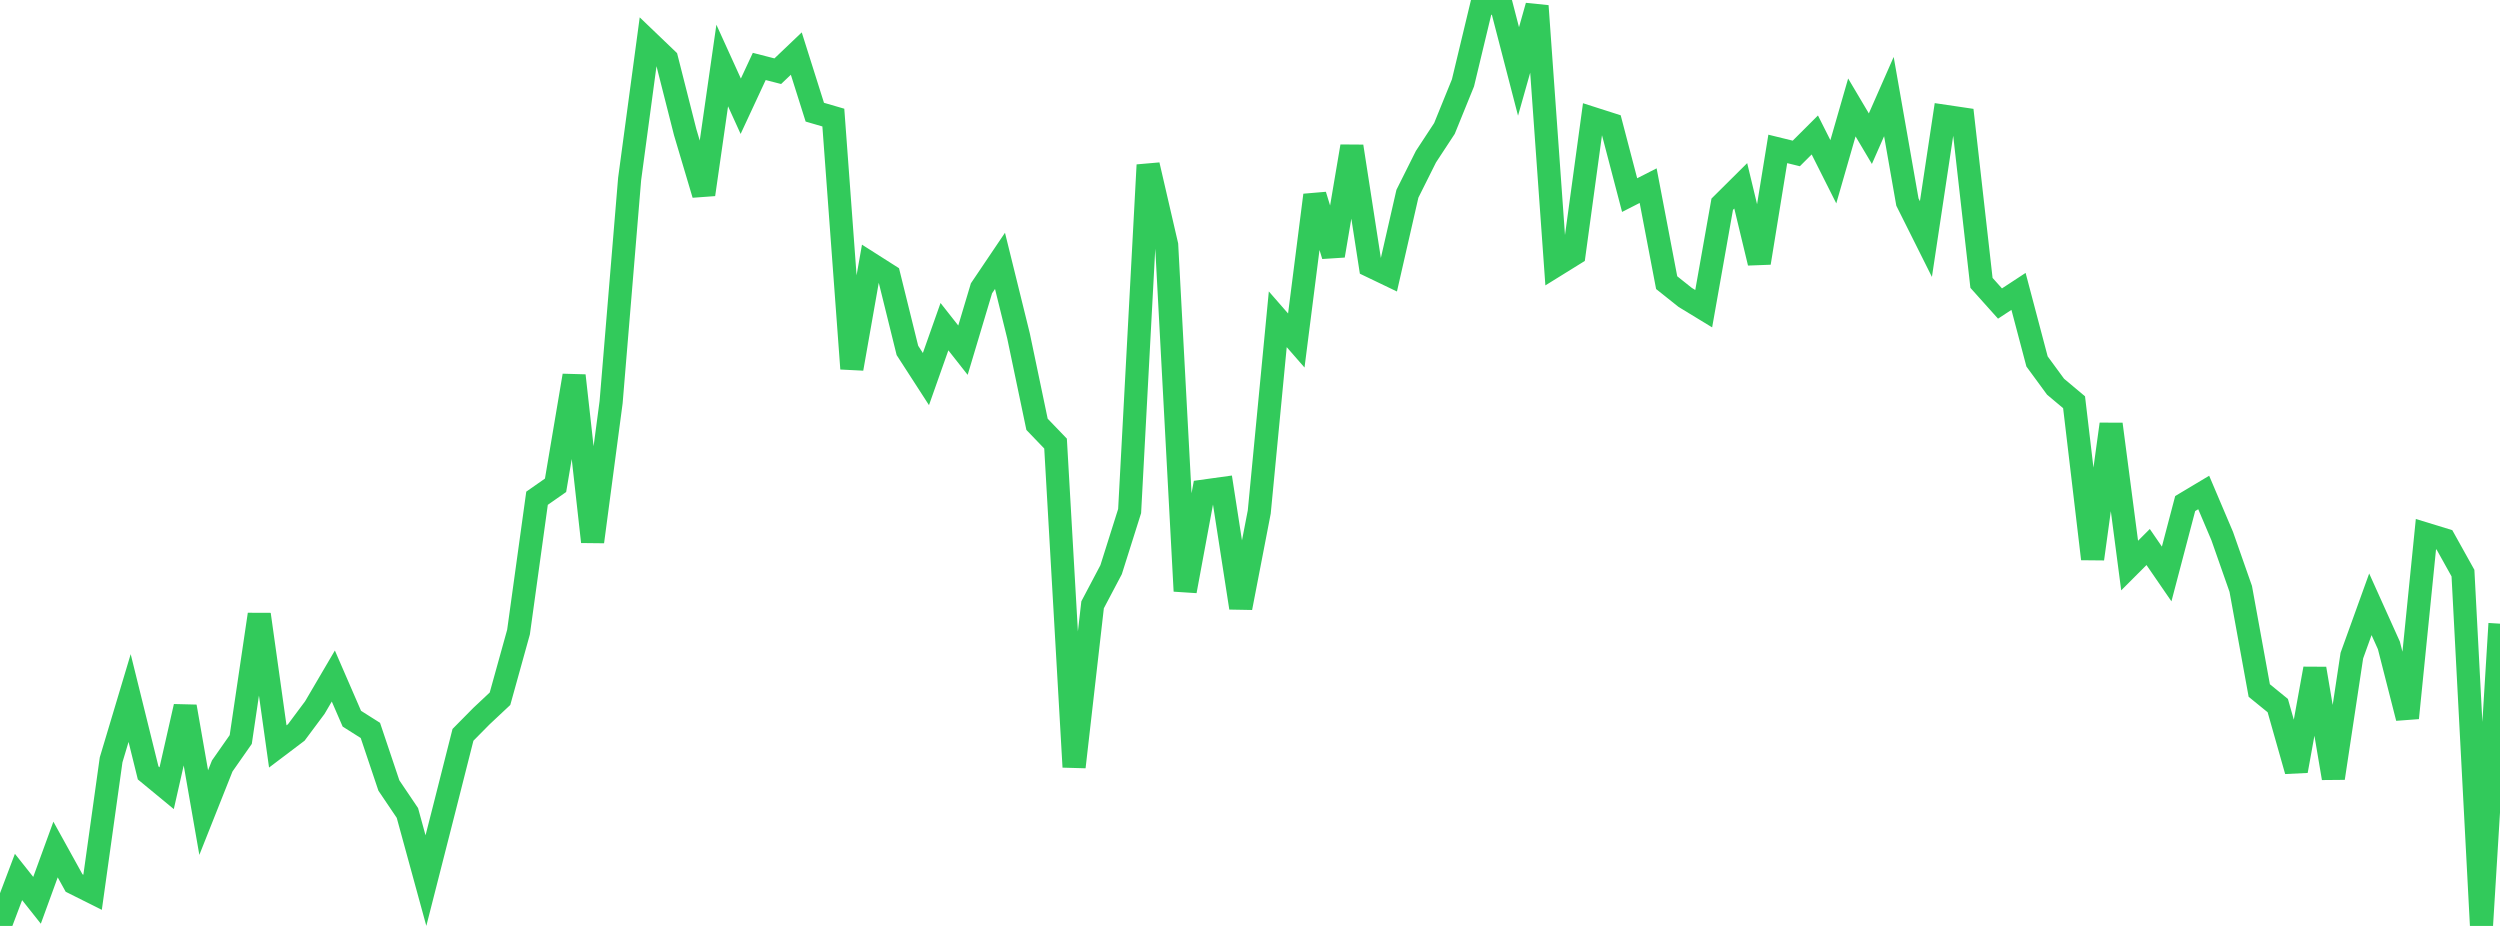<?xml version="1.0" standalone="no"?>
<!DOCTYPE svg PUBLIC "-//W3C//DTD SVG 1.1//EN" "http://www.w3.org/Graphics/SVG/1.1/DTD/svg11.dtd">

<svg width="135" height="50" viewBox="0 0 135 50" preserveAspectRatio="none" 
  xmlns="http://www.w3.org/2000/svg"
  xmlns:xlink="http://www.w3.org/1999/xlink">


<polyline points="0.0, 50.0 1.0, 47.357 2.0, 48.617 3.0, 45.874 4.0, 47.683 5.0, 48.184 6.0, 41.032 7.0, 37.694 8.0, 41.738 9.0, 42.563 10.0, 38.155 11.0, 43.88 12.0, 41.363 13.0, 39.933 14.0, 33.18 15.0, 40.308 16.0, 39.552 17.0, 38.21 18.0, 36.505 19.0, 38.81 20.0, 39.442 21.0, 42.418 22.0, 43.9 23.0, 47.553 24.0, 43.631 25.0, 39.682 26.0, 38.67 27.0, 37.732 28.0, 34.132 29.0, 26.905 30.0, 26.206 31.0, 20.283 32.0, 29.255 33.0, 21.717 34.0, 9.666 35.0, 2.239 36.0, 3.197 37.0, 7.138 38.0, 10.501 39, 3.537 40.0, 5.737 41.0, 3.588 42.0, 3.845 43.0, 2.892 44.0, 6.058 45.0, 6.349 46.0, 19.908 47.0, 14.24 48.0, 14.876 49.0, 18.922 50.0, 20.47 51.0, 17.64 52.0, 18.91 53.0, 15.569 54.0, 14.086 55.0, 18.138 56.0, 22.913 57.0, 23.953 58.0, 41.417 59.0, 32.659 60.0, 30.764 61.0, 27.597 62.0, 8.91 63.0, 13.235 64.0, 31.917 65.0, 26.521 66.0, 26.382 67.0, 32.821 68.0, 27.647 69.0, 17.241 70.0, 18.387 71.0, 10.539 72.0, 13.804 73.0, 7.904 74.0, 14.359 75.0, 14.839 76.0, 10.463 77.0, 8.462 78, 6.938 79.0, 4.477 80.0, 0.314 81.0, 0.0 82.0, 3.858 83.0, 0.322 84.0, 14.335 85.0, 13.715 86.0, 6.396 87.0, 6.716 88.0, 10.535 89.0, 10.025 90.0, 15.263 91.0, 16.06 92.0, 16.669 93.0, 11.028 94.0, 10.035 95.0, 14.195 96.0, 8.041 97.0, 8.286 98.0, 7.288 99.0, 9.276 100.0, 5.802 101.0, 7.489 102.0, 5.215 103.0, 10.909 104.0, 12.909 105.0, 6.278 106.0, 6.426 107.0, 15.275 108.0, 16.391 109, 15.735 110.0, 19.518 111.0, 20.882 112.0, 21.721 113.0, 30.179 114.0, 22.906 115.0, 30.54 116.0, 29.539 117.0, 30.994 118.0, 27.192 119.0, 26.594 120.0, 28.949 121.0, 31.799 122.0, 37.288 123.0, 38.102 124.0, 41.628 125.0, 36.109 126.0, 42.019 127.0, 35.403 128.0, 32.632 129.0, 34.852 130.0, 38.77 131.0, 28.846 132.0, 29.152 133.0, 30.948 134.0, 49.972 135.0, 33.678" fill="none" stroke="#32ca5b" stroke-width="1.25"/>

</svg>